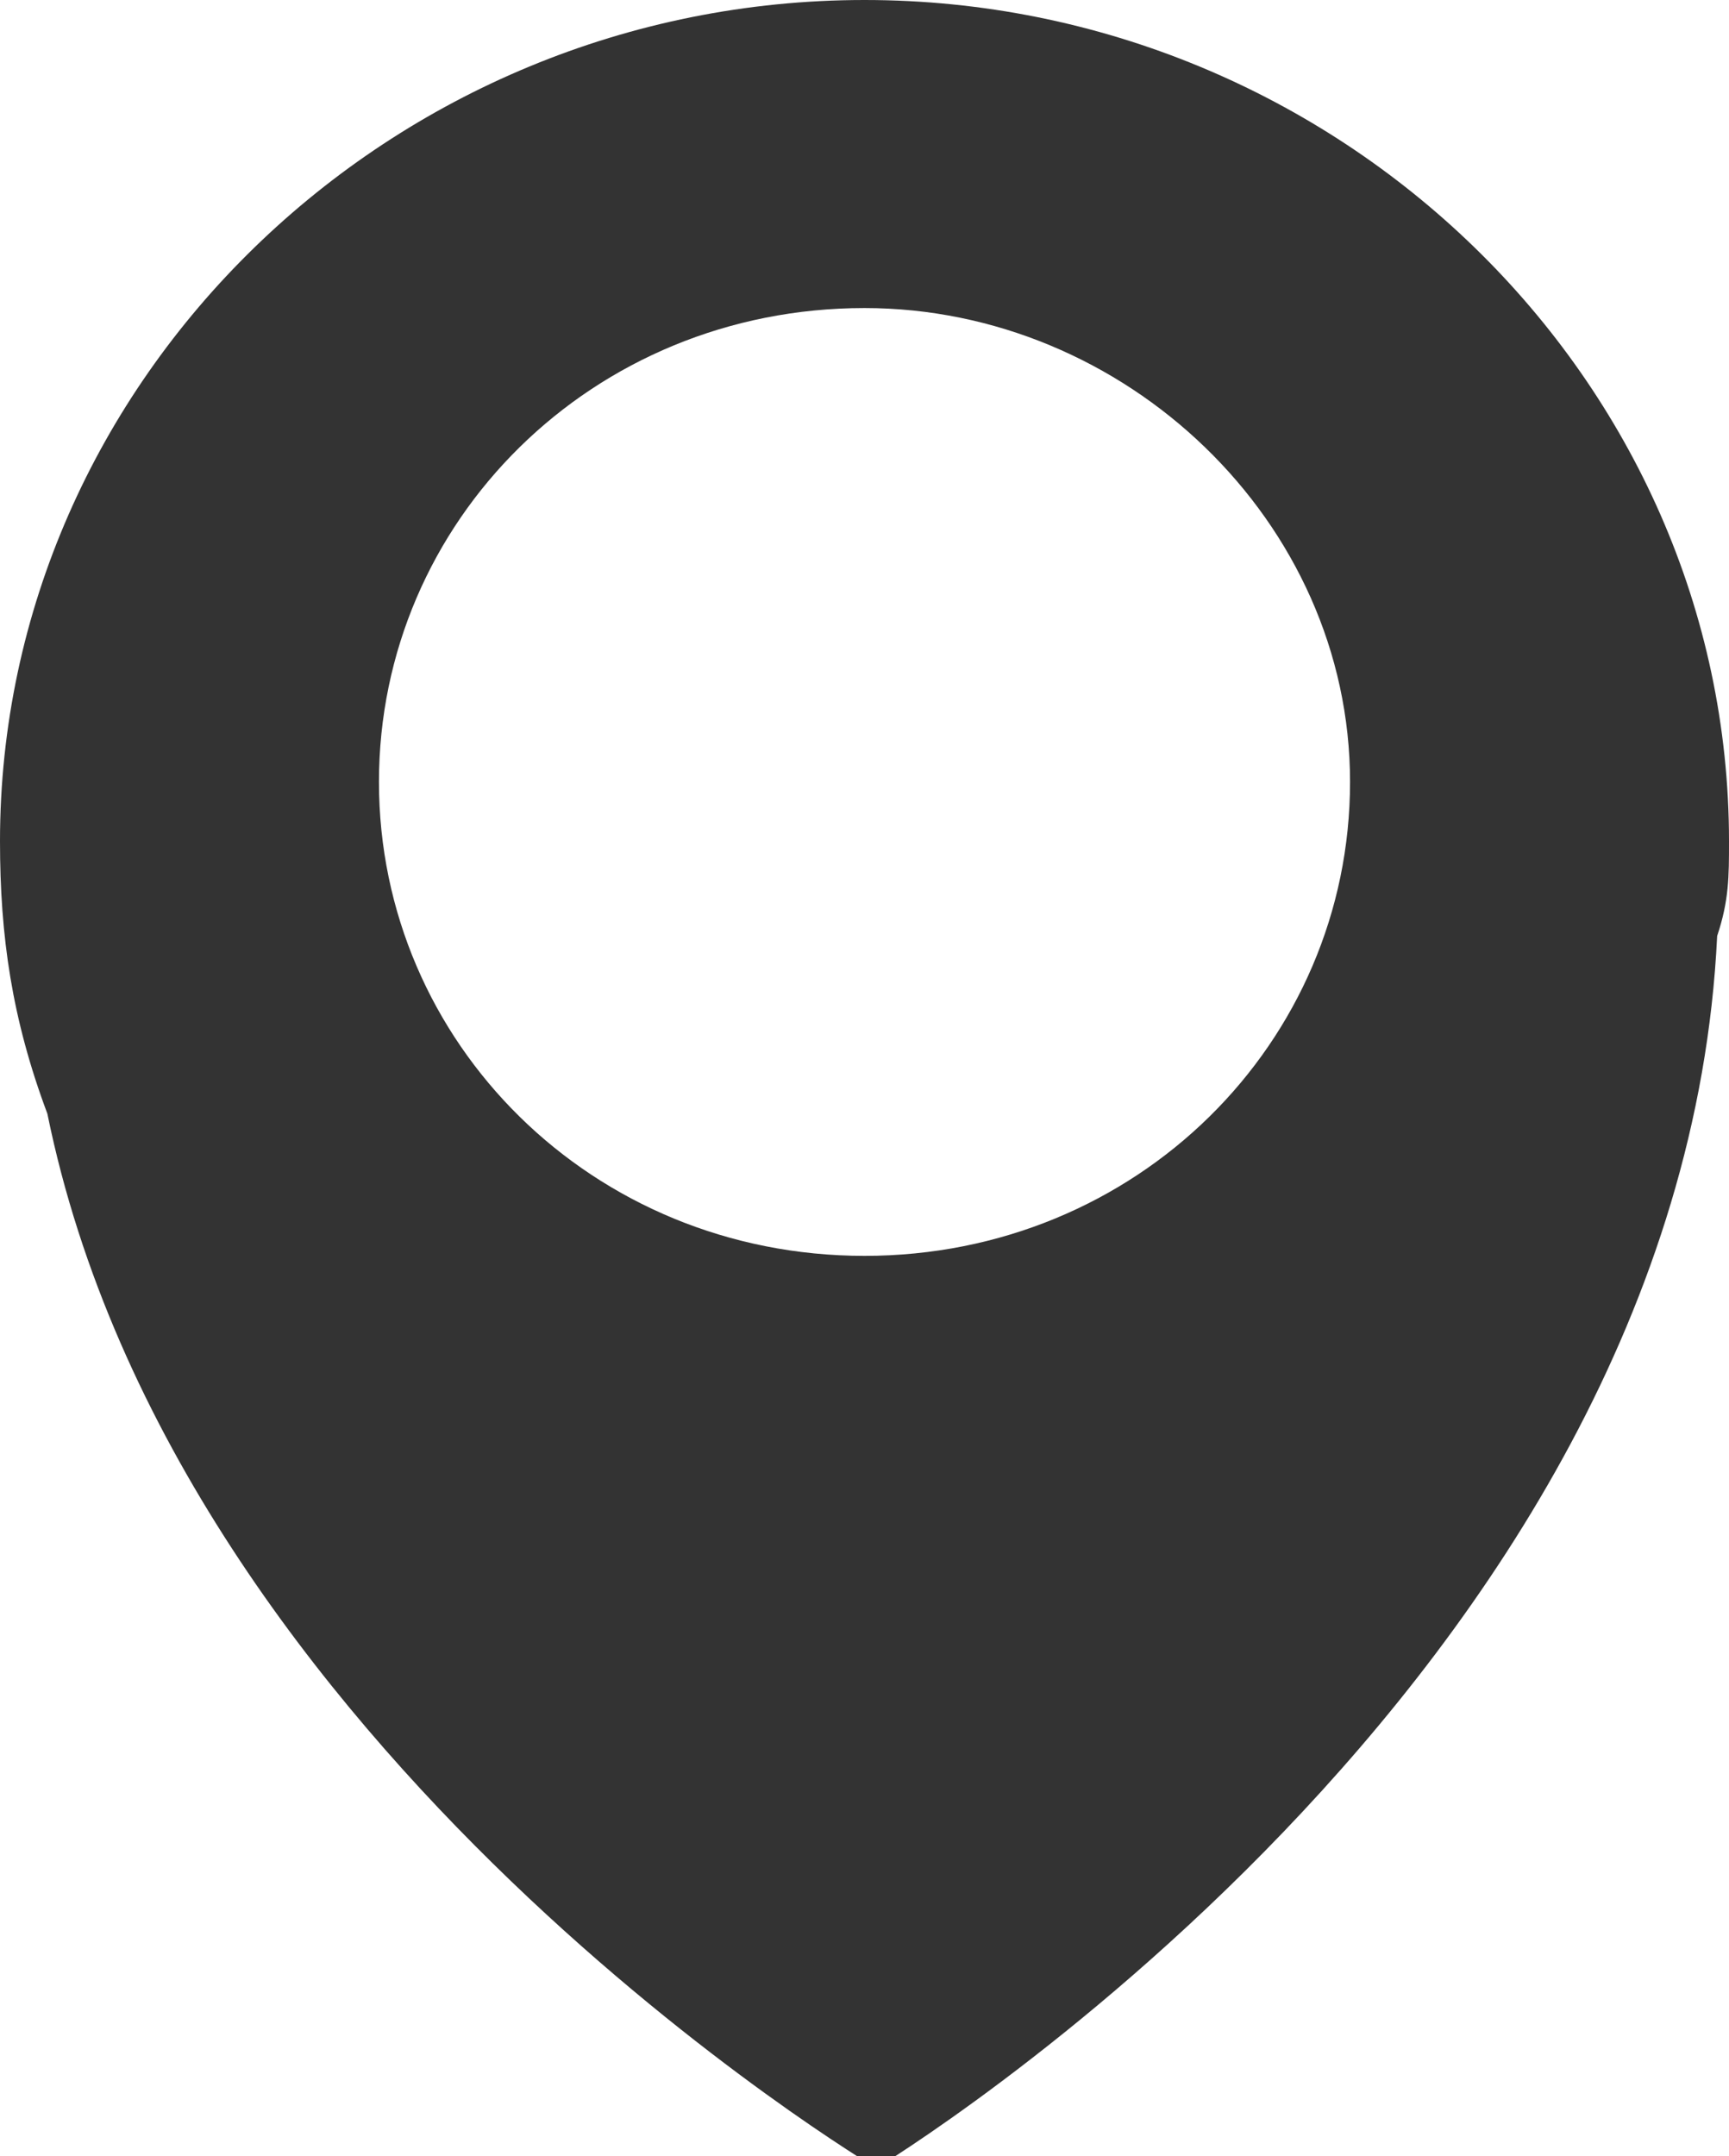 <?xml version="1.0" encoding="utf-8"?>
<!-- Generator: Adobe Illustrator 21.0.0, SVG Export Plug-In . SVG Version: 6.00 Build 0)  -->
<svg version="1.1" id="图层_1" xmlns="http://www.w3.org/2000/svg" xmlns:xlink="http://www.w3.org/1999/xlink" x="0px" y="0px"
	 viewBox="0 0 14.6 18.2" style="enable-background:new 0 0 14.6 18.2;" xml:space="preserve">
<style type="text/css">
	.st0{fill:#333333;}
</style>
<path class="st0" d="M14.5,7.9c-0.3,6.3-7.1,10.4-7.1,10.4s-5.9-3.5-7-8.9C0.1,8.6,0,7.9,0,7.1C0,3.2,3.3,0,7.3,0
	c4,0,7.3,3.2,7.3,7.1C14.6,7.4,14.6,7.6,14.5,7.9L14.5,7.9z M7.3,2.6c-2.3,0-4.1,1.8-4.1,4c0,2.2,1.8,4,4.1,4c2.3,0,4.1-1.8,4.1-4
	C11.4,4.4,9.5,2.6,7.3,2.6z"/>
</svg>
